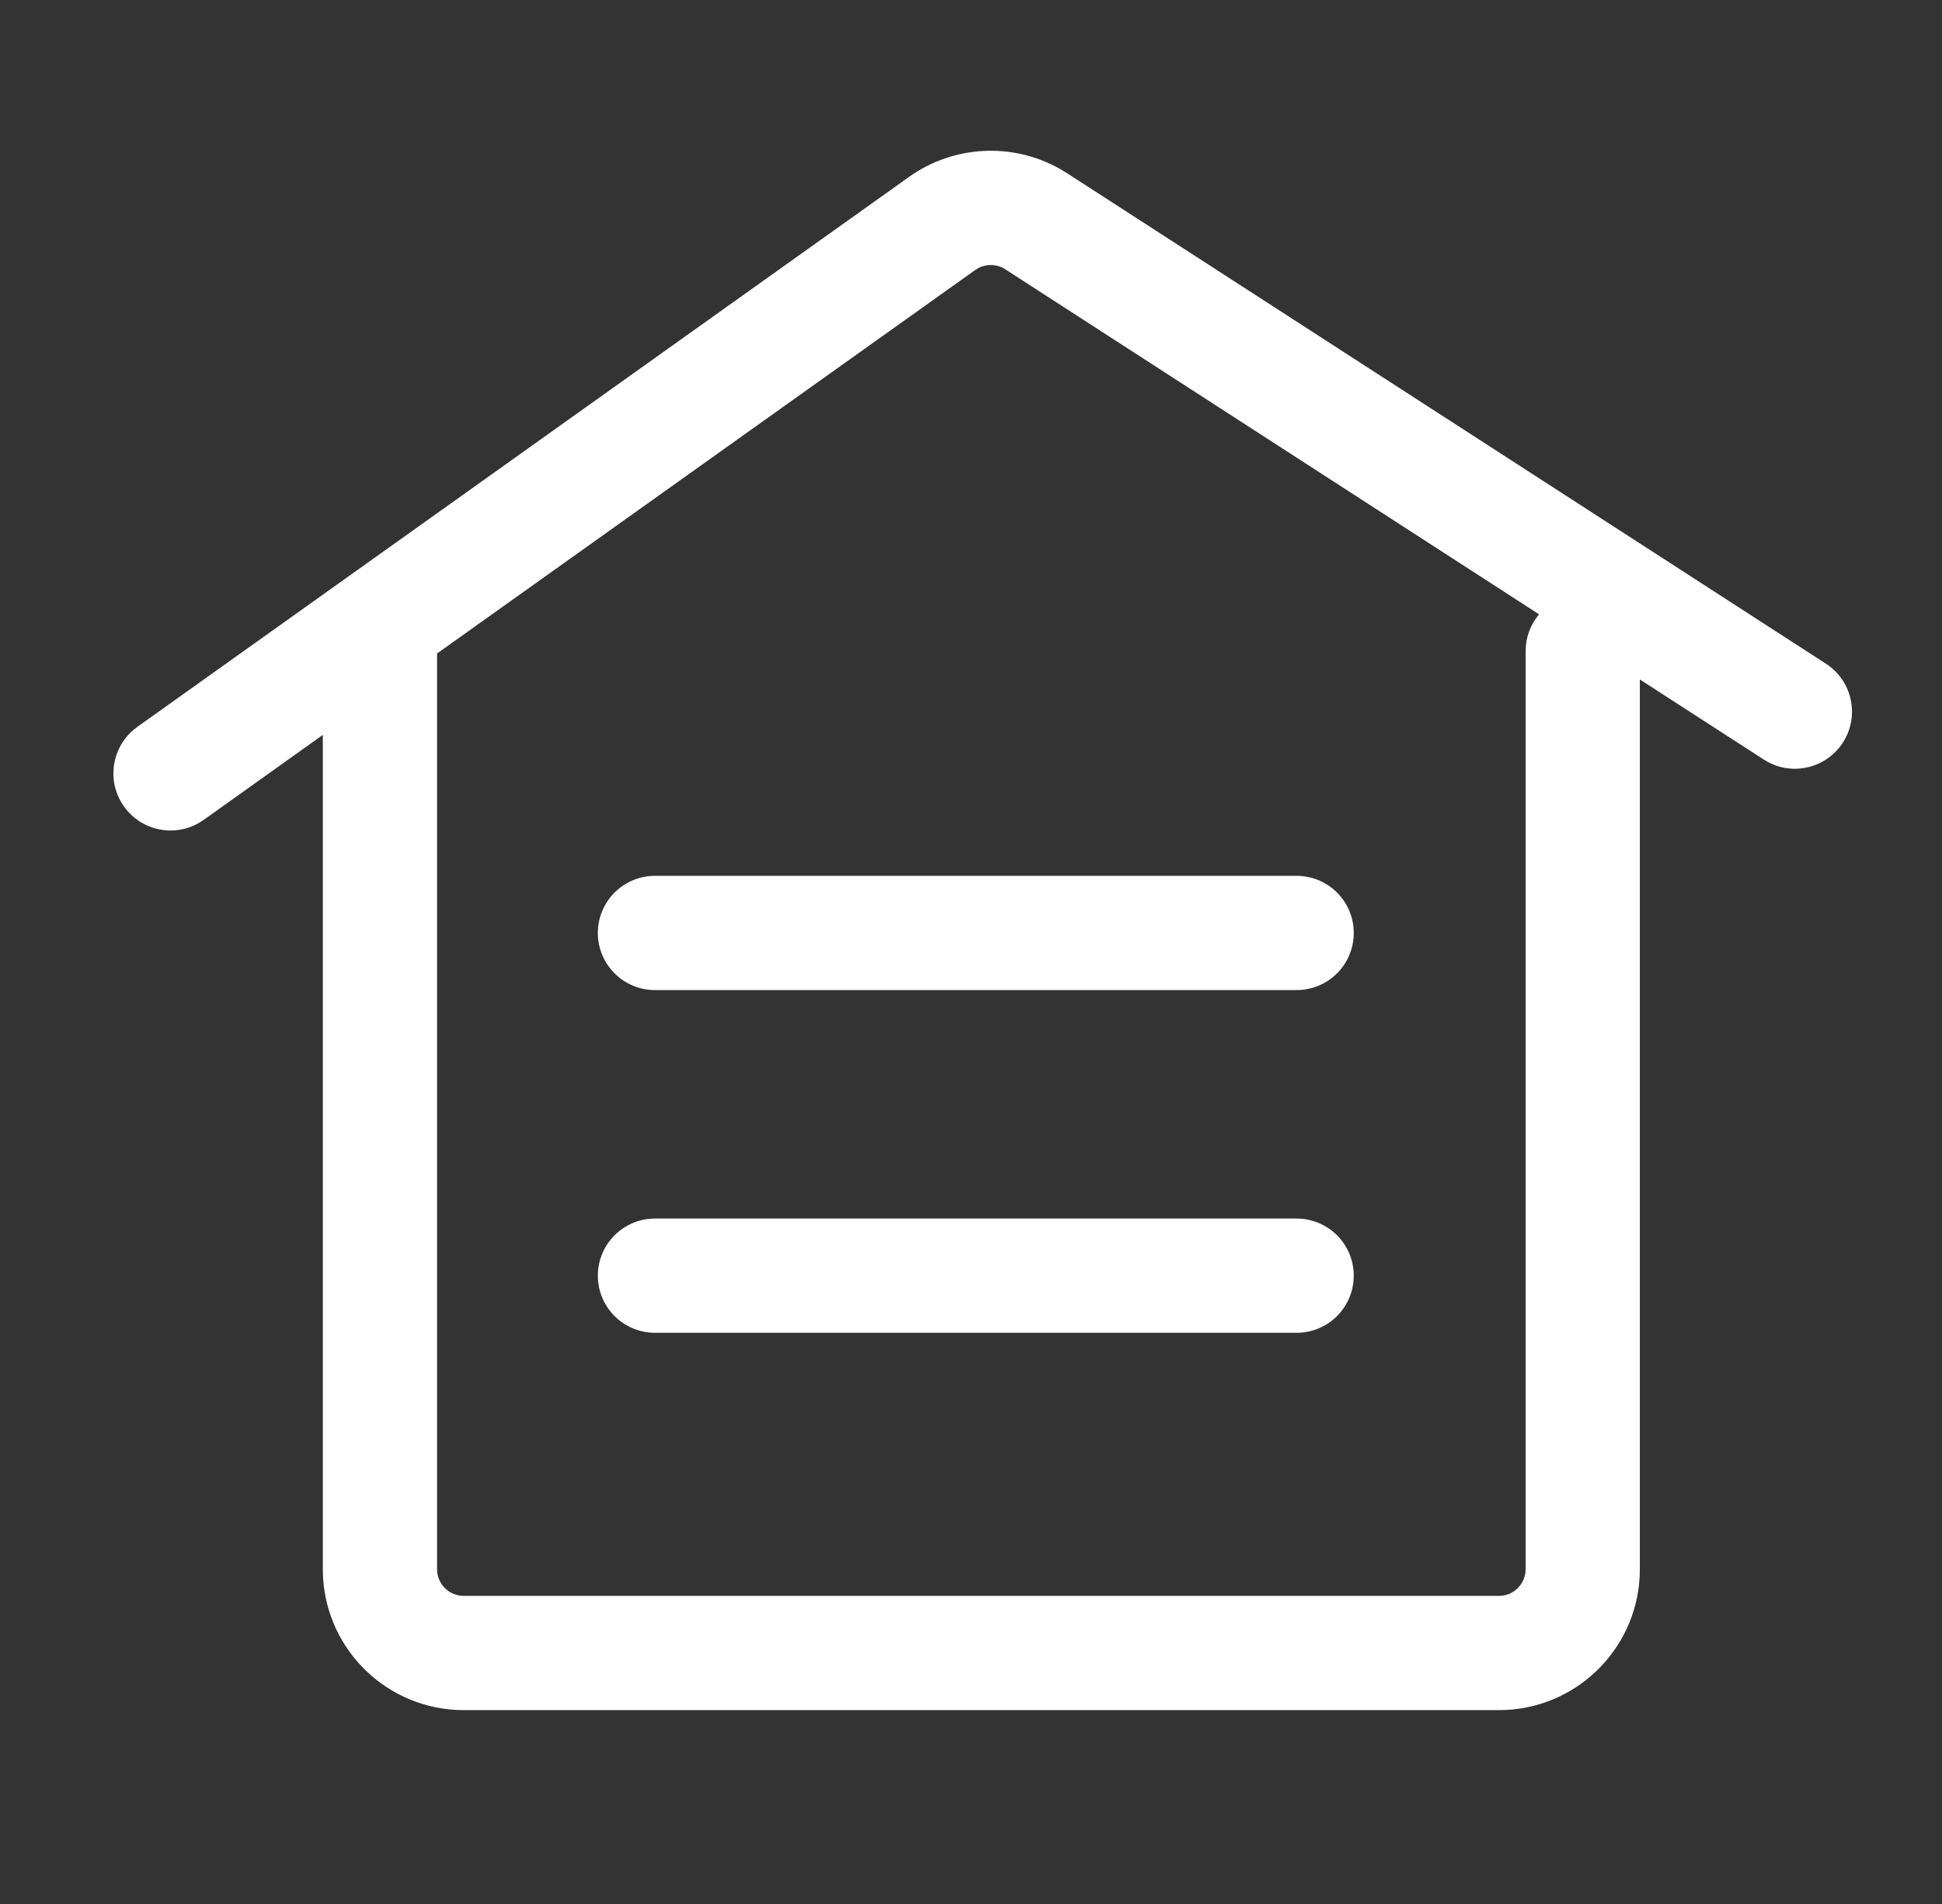 <?xml version="1.0" encoding="UTF-8"?>
<svg width="51px" height="50px" viewBox="0 0 51 50" version="1.1" xmlns="http://www.w3.org/2000/svg" xmlns:xlink="http://www.w3.org/1999/xlink">
    <rect x="0" y="0" width="51" height="50" fill="#333333" stroke="none"/>
    <g stroke="none" stroke-width="1" fill="none" fill-rule="evenodd">
        <g transform="translate(-59, -1984)">
            <g transform="translate(-0.022, 1492)">
                <g transform="translate(0, 228)">
                    <g transform="translate(60, 264)">
                        <g transform="translate(2, 3.959)">
                            <path d="M24.856,0.476 L25.05,0.593 L44.972,13.469 C45.668,13.919 45.867,14.847 45.418,15.543 C44.994,16.198 44.147,16.413 43.469,16.061 L43.344,15.989 L40.087,13.884 L40.087,37.25 C40.087,39.227 38.536,40.843 36.584,40.945 L36.387,40.95 L9.2,40.95 C7.223,40.95 5.607,39.398 5.505,37.446 L5.5,37.25 L5.5,15.34 L2.371,17.572 C1.696,18.052 0.759,17.895 0.279,17.221 C-0.174,16.586 -0.061,15.719 0.516,15.218 L0.63,15.128 L20.894,0.687 C22.067,-0.149 23.612,-0.225 24.856,0.476 Z M22.726,3.075 L22.635,3.13 L8.5,13.202 L8.5,37.25 C8.5,37.604 8.763,37.897 9.105,37.943 L9.2,37.95 L36.387,37.95 C36.742,37.95 37.034,37.687 37.081,37.345 L37.087,37.25 L37.087,13.141 C37.087,12.773 37.22,12.435 37.441,12.174 L23.421,3.112 C23.21,2.976 22.946,2.964 22.726,3.075 Z" id="形状结合" fill="#FFFFFF" fill-rule="nonzero"></path>
                            <path d="M14.222,20.541 L31.074,20.541 M14.222,29.541 L31.074,29.541" id="形状结合" stroke="#FFFFFF" stroke-width="3" stroke-linecap="round"></path>
                        </g>
                    </g>
                </g>
            </g>
        </g>
    </g>
</svg>
